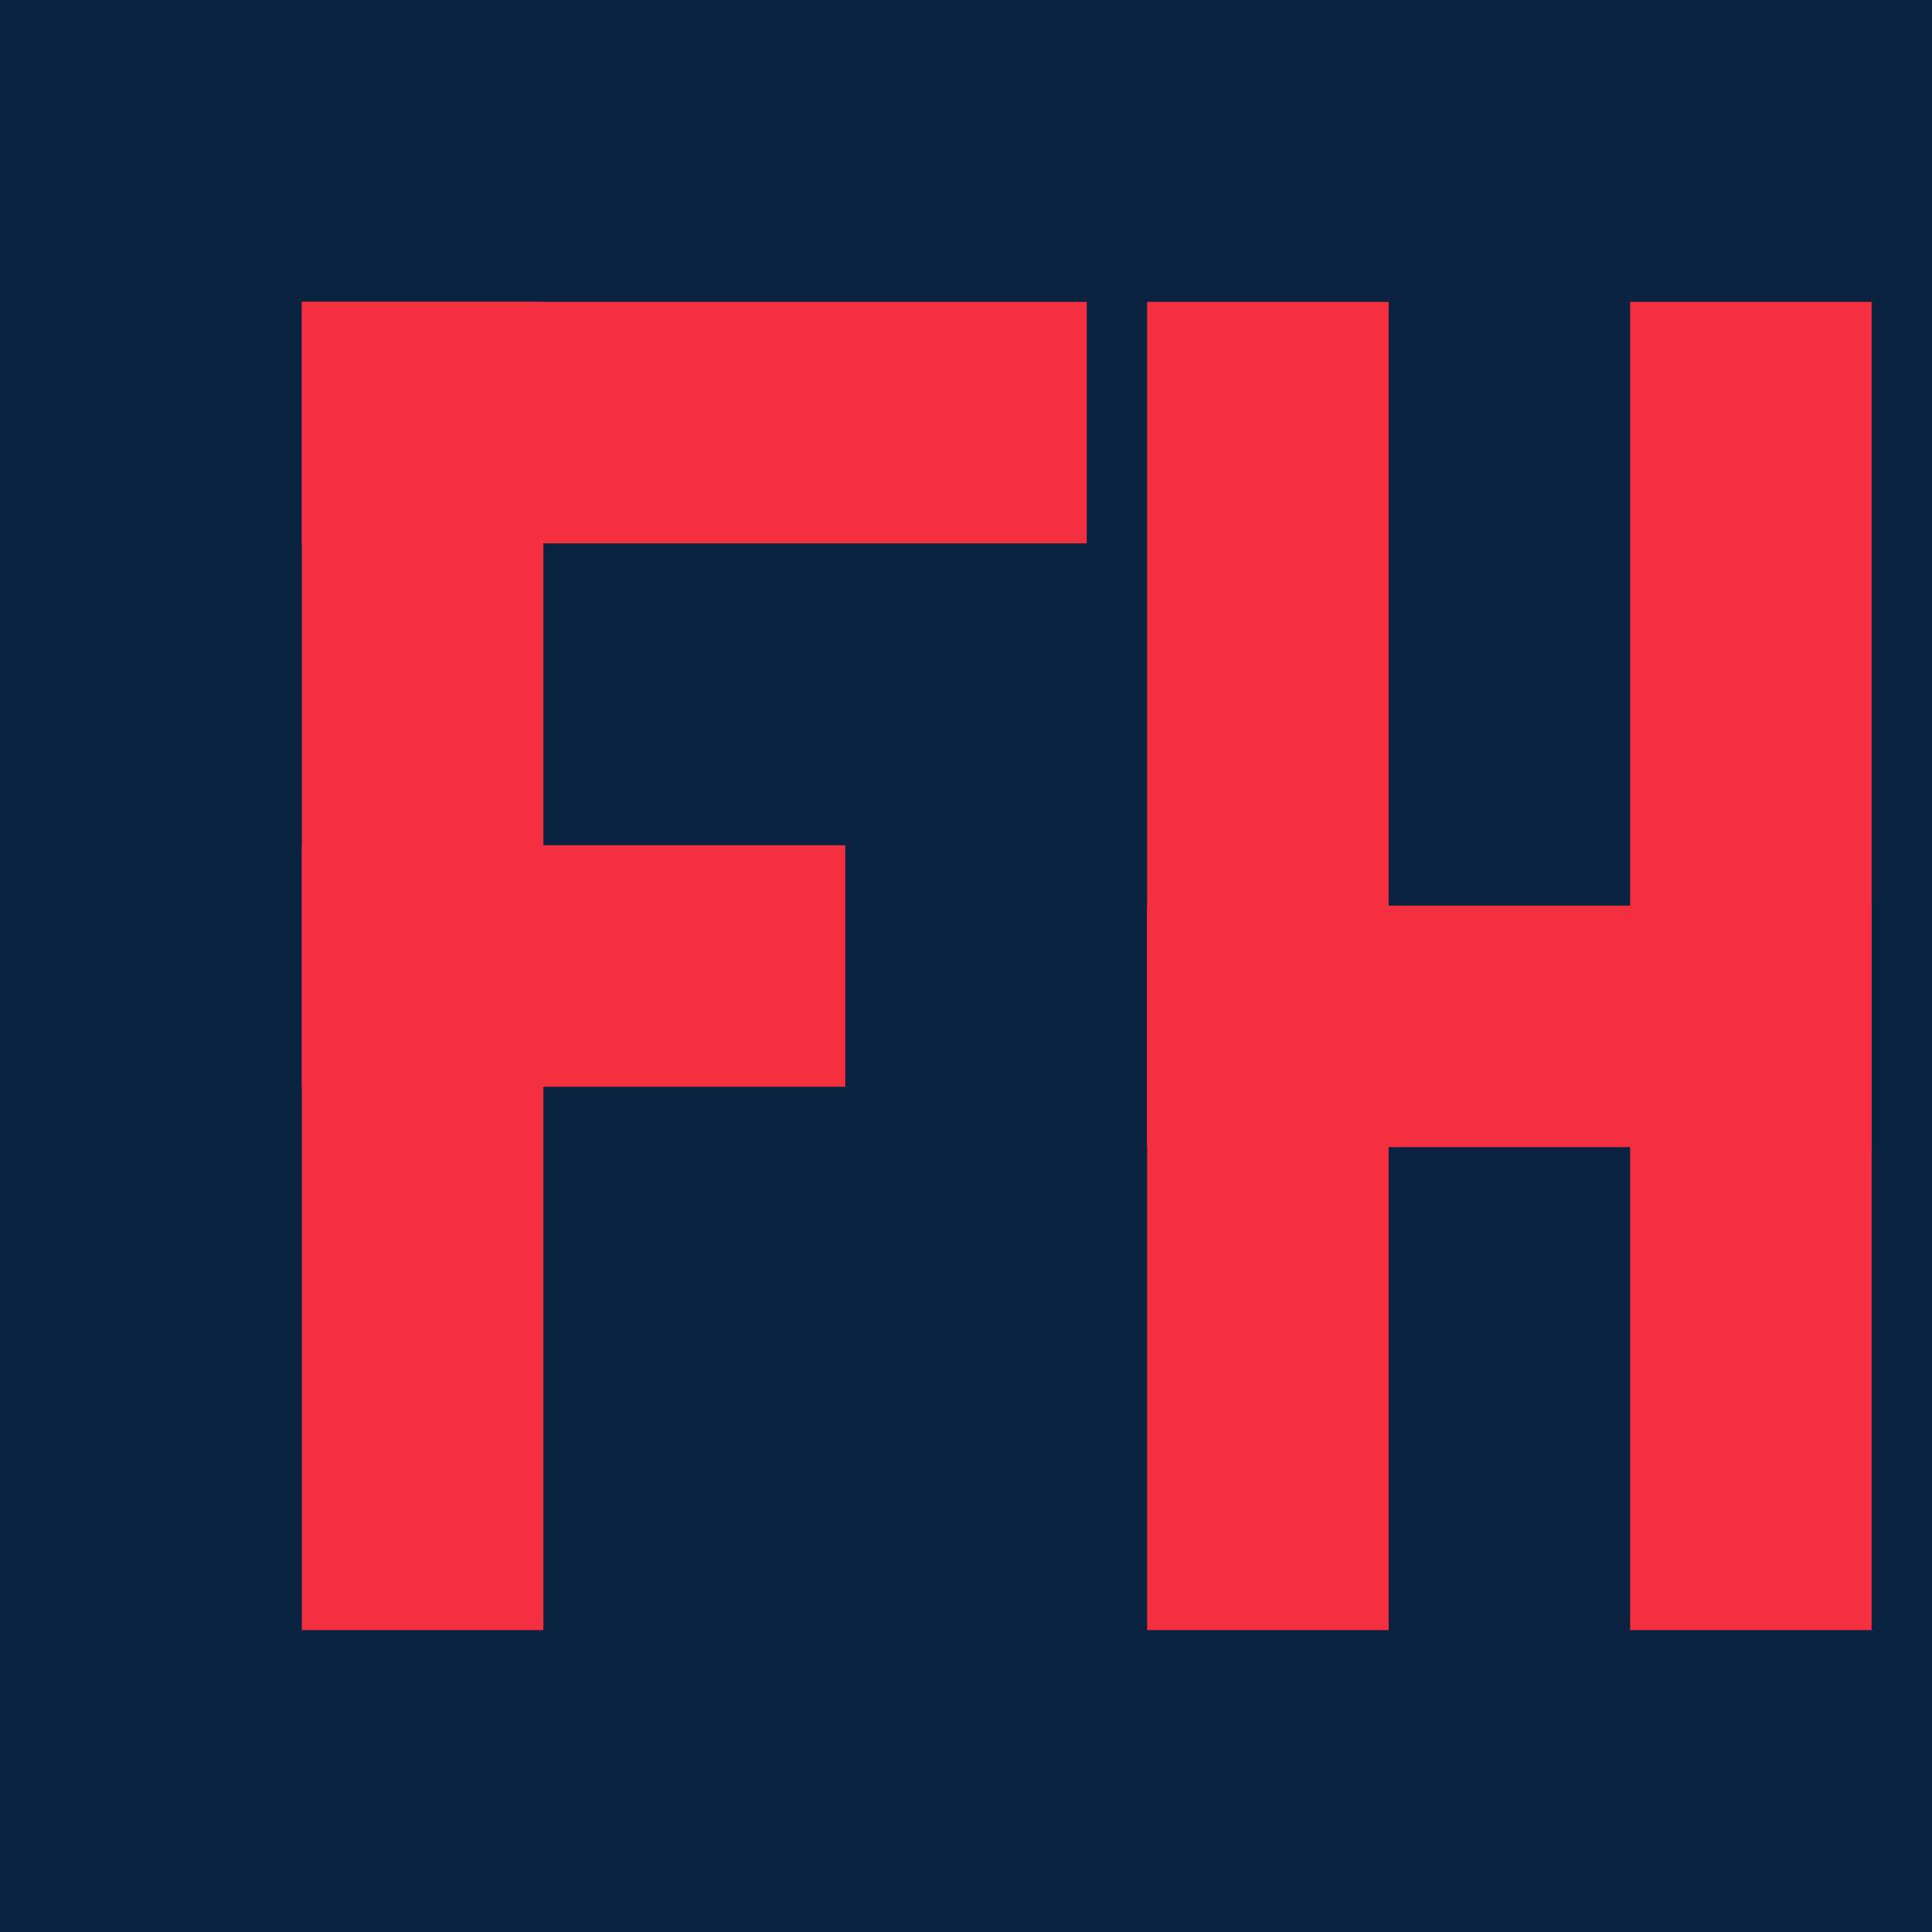 <?xml version="1.0" encoding="UTF-8"?>
<svg xmlns="http://www.w3.org/2000/svg" width="64" height="64" viewBox="0 0 64 64">
  <rect width="64" height="64" fill="#0b2340"/>
  <!-- F -->
  <rect x="10" y="10" width="8" height="44" fill="#f42f3f"/>
  <rect x="10" y="10" width="26" height="8" fill="#f42f3f"/>
  <rect x="10" y="28" width="18" height="8" fill="#f42f3f"/>
  <!-- H -->
  <rect x="38" y="10" width="8" height="44" fill="#f42f3f"/>
  <rect x="54" y="10" width="8" height="44" fill="#f42f3f"/>
  <rect x="38" y="30" width="24" height="8" fill="#f42f3f"/>
</svg>

